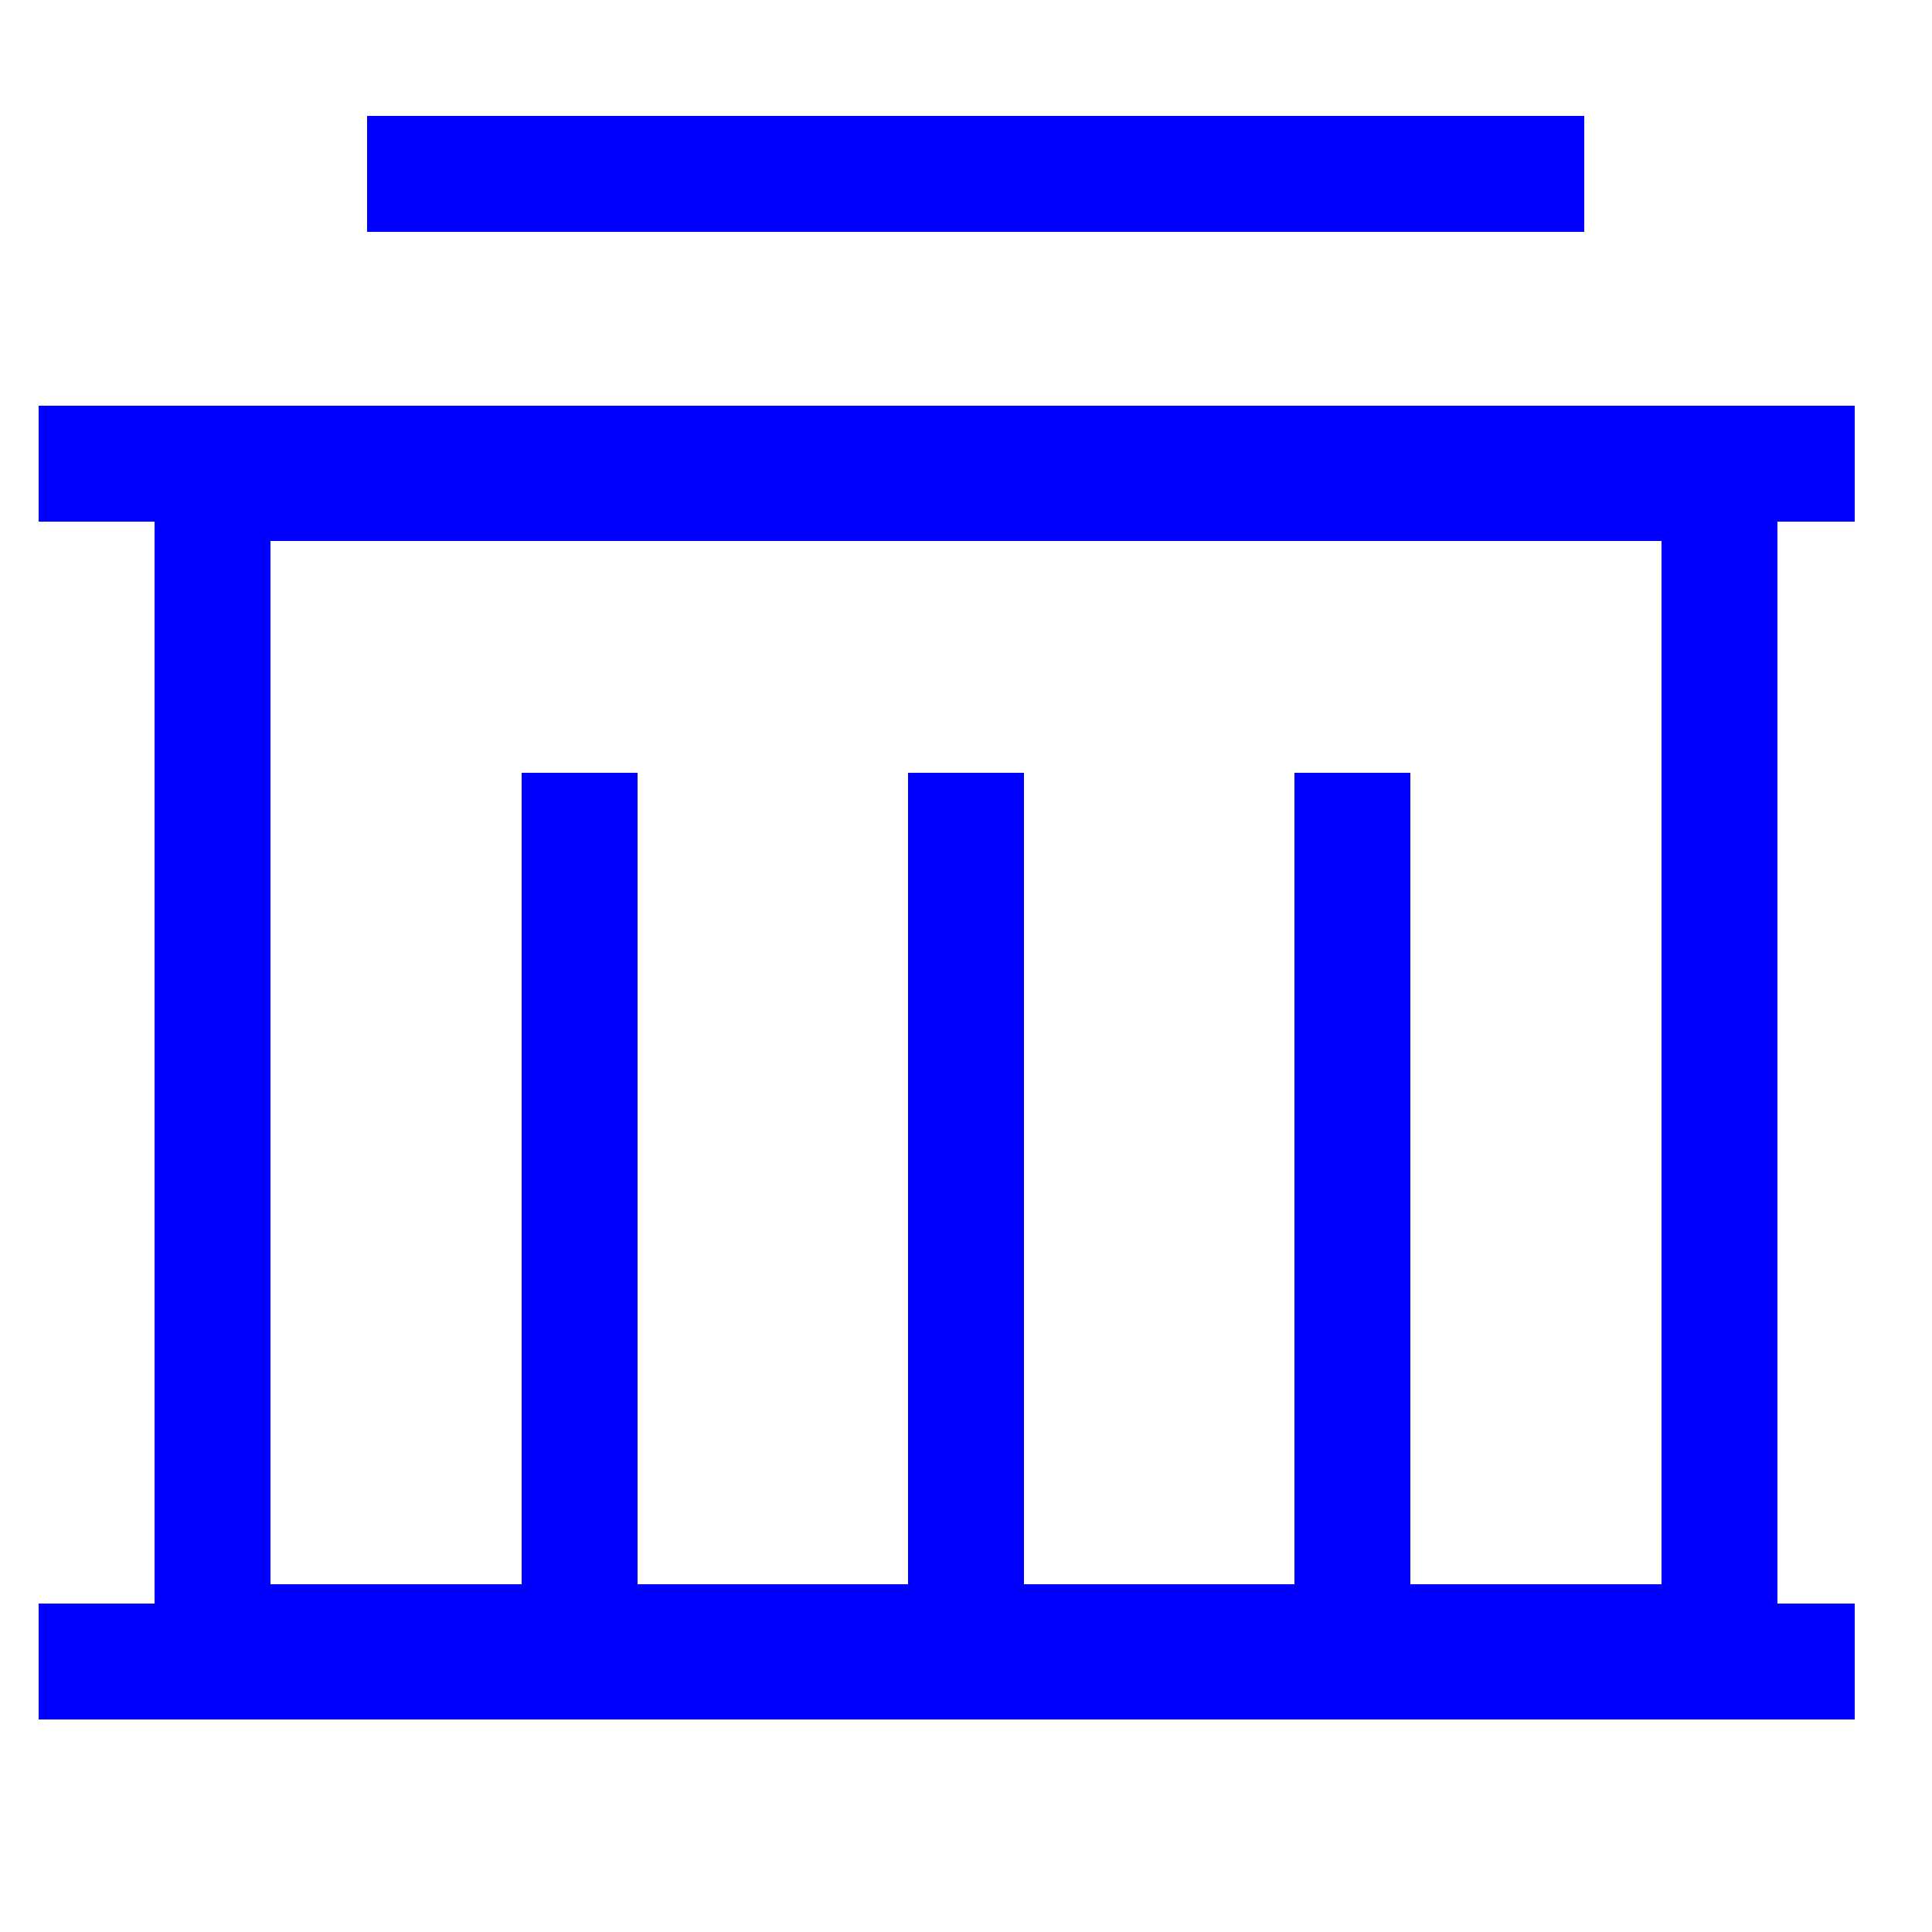 <svg width="55" height="55" viewBox="0 0 55 55" fill="none" xmlns="http://www.w3.org/2000/svg">
<path d="M52.8 14.85H50.6V45.65H52.8V48.95H1.1V45.65H4.4V14.85H1.1V11.55H52.8V14.85ZM7.7 45.1H14.85V22H18.15V45.1H25.85V22H29.15V45.1H36.85V22H40.15V45.1H47.3V15.4H7.7V45.1ZM45.1 6.6H10.45V3.3H45.1V6.6Z" fill="#0000FF"/>
</svg>
